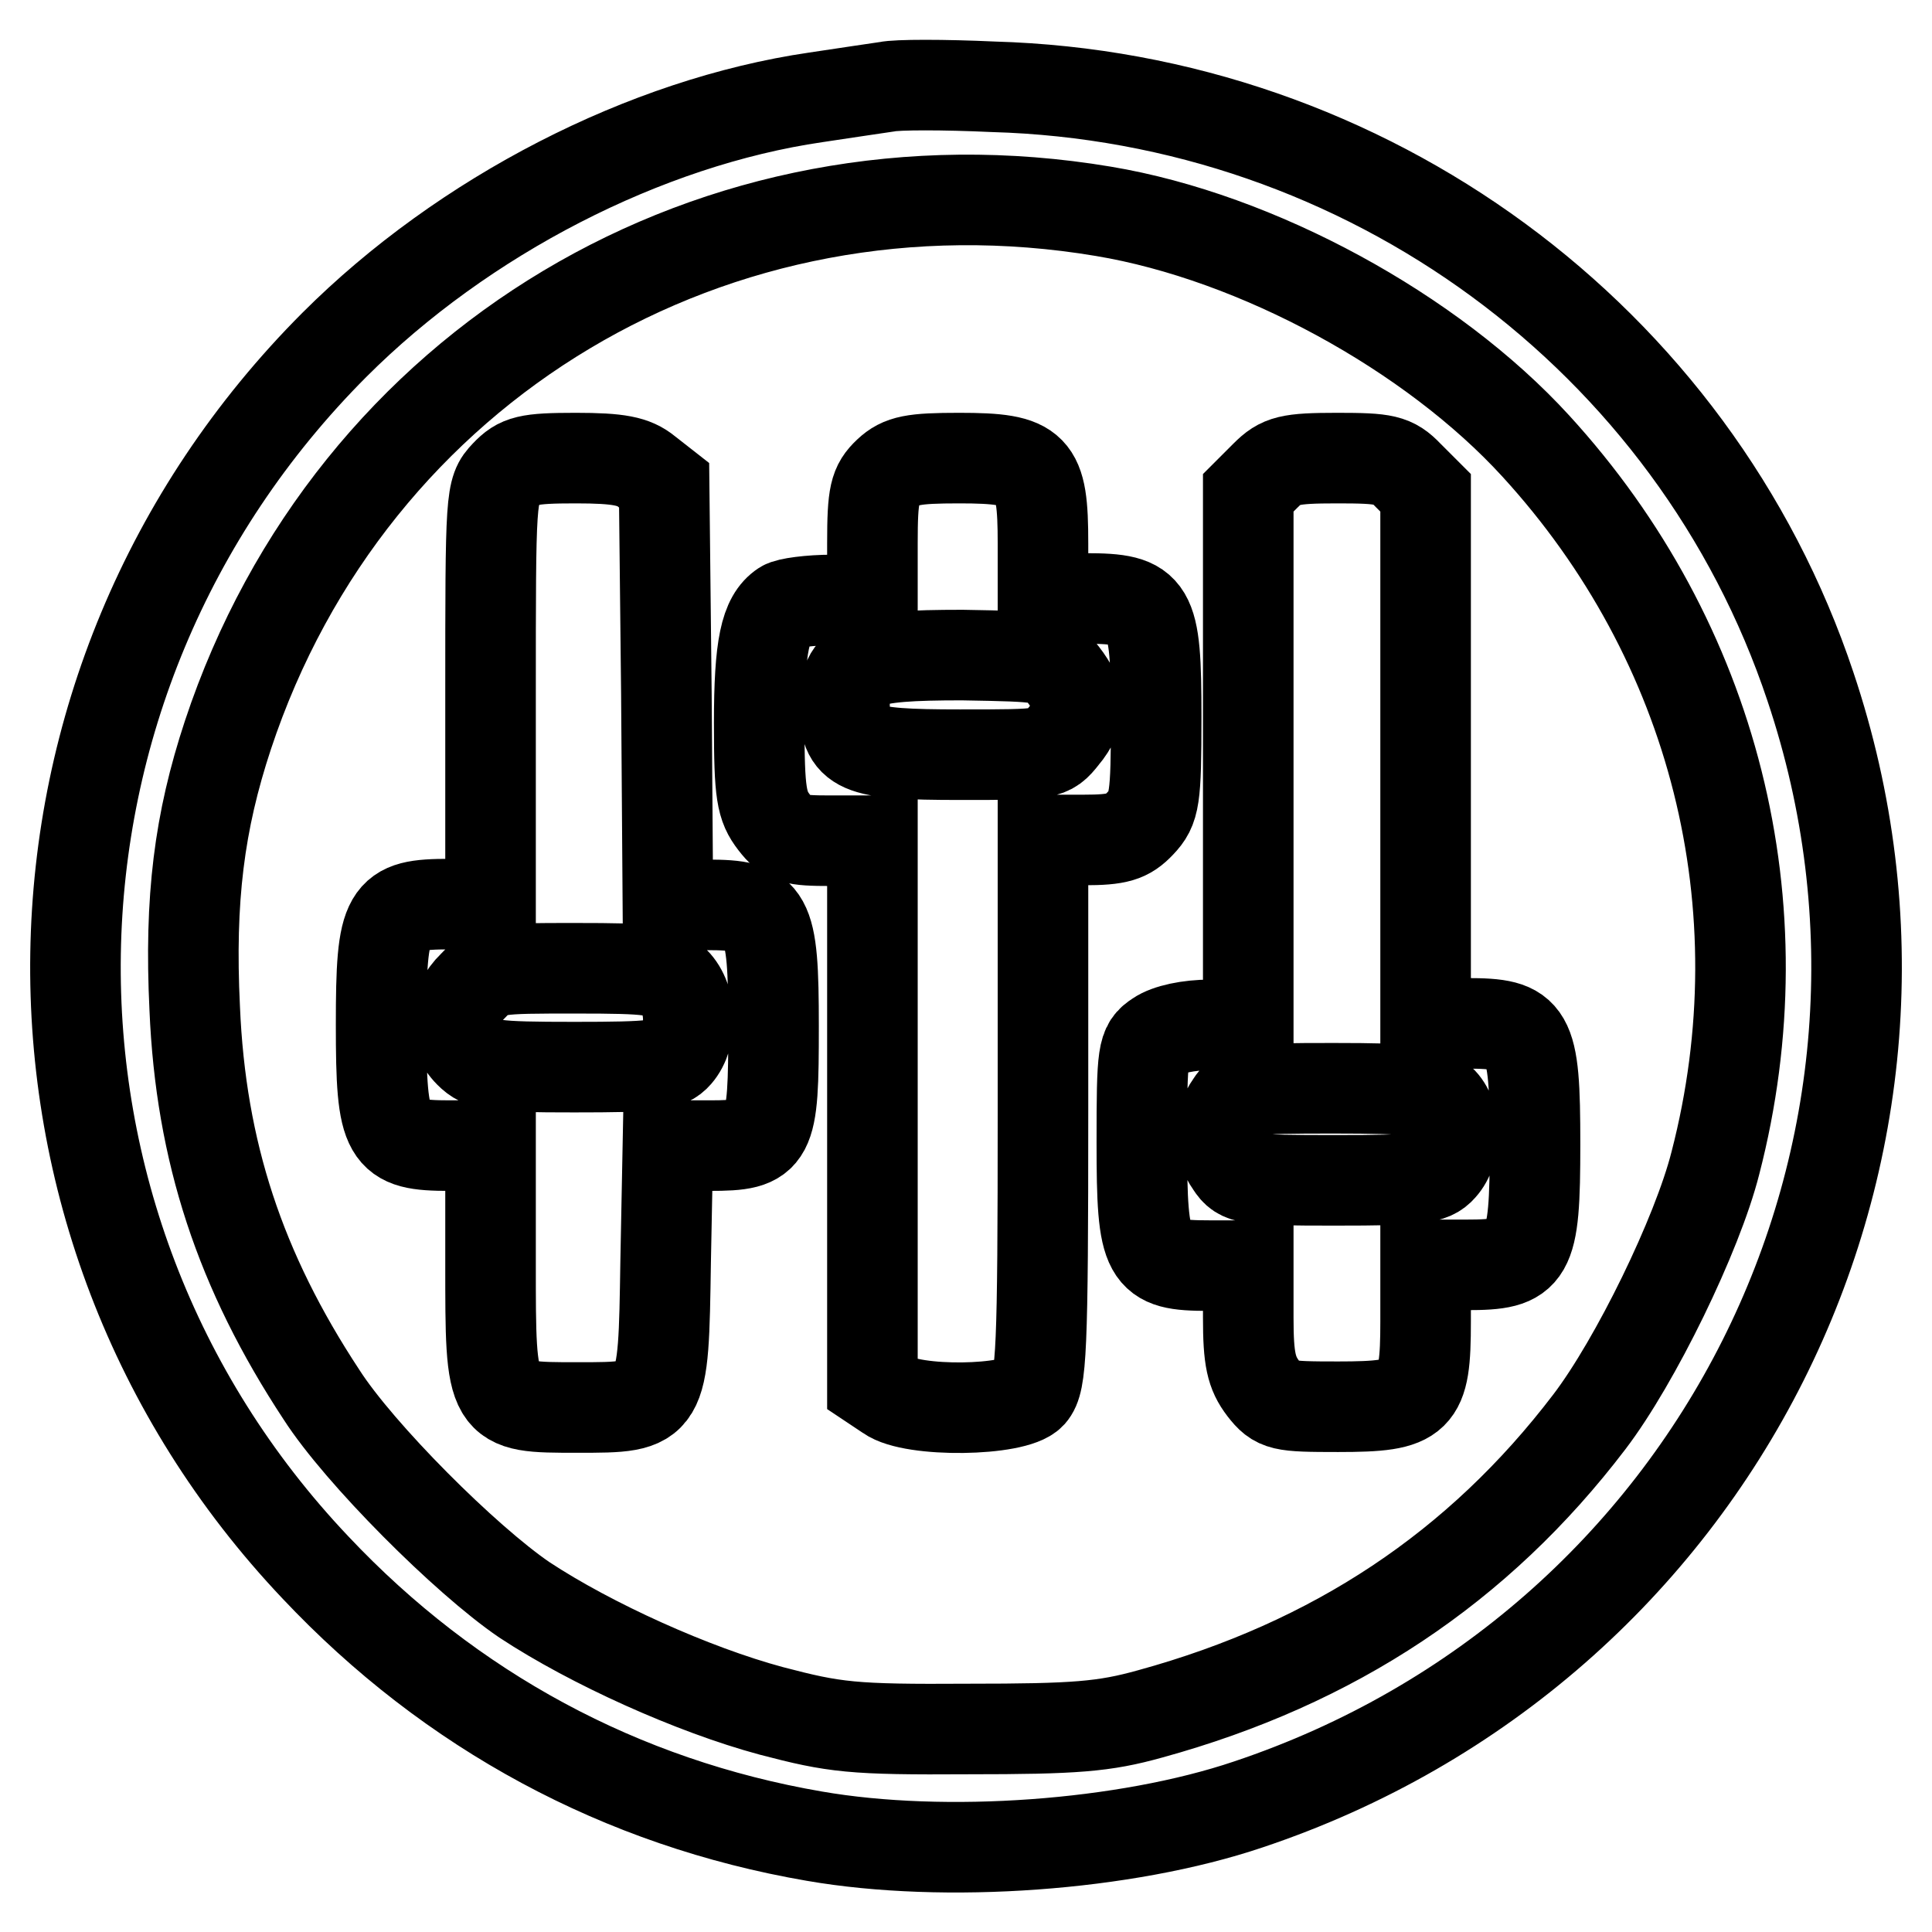 <?xml version="1.0" encoding="utf-8"?>
<!-- Svg Vector Icons : http://www.onlinewebfonts.com/icon -->
<!DOCTYPE svg PUBLIC "-//W3C//DTD SVG 1.1//EN" "http://www.w3.org/Graphics/SVG/1.1/DTD/svg11.dtd">
<svg version="1.1" xmlns="http://www.w3.org/2000/svg" xmlns:xlink="http://www.w3.org/1999/xlink" x="0px" y="0px" viewBox="0 0 256 256" enable-background="new 0 0 256 256" xml:space="preserve">
<g> <g> <path stroke-width="12" fill-opacity="0" stroke="#000000"  d="M117.5,11.5c-1.3,0.2-5.5,0.8-9.4,1.4c-22.6,3.3-46.7,15.7-63.8,32.8C-0.4,90.5-1.6,161.9,41.8,207.7  c17.9,19,40.5,31.2,66.1,35.6c17.3,3,41.2,1.3,57.5-4.2c61.9-20.7,95.1-86.7,74.5-148.1c-15.4-46.2-58.8-78.1-108.3-79.5  C125.1,11.2,118.8,11.2,117.5,11.5z M146.2,28c20.4,3.4,43.5,16,57.3,31.1c23.7,25.9,32.6,61,23.8,95  c-2.4,9.5-10.6,26.3-16.7,34.3c-14.7,19.3-33.8,32-58.2,38.7c-6.1,1.7-9.9,2-24.1,2c-15.4,0.1-17.7-0.2-26.1-2.4  c-10.4-2.8-23.9-8.9-32.7-14.7c-7.8-5.3-21.9-19.4-26.9-27.2c-10.8-16.4-16-32.2-16.8-51.2c-0.7-14.5,0.6-24.7,4.4-36.2  C46.5,48.2,94.9,19.4,146.2,28z"/> <path stroke-width="12" fill-opacity="0" stroke="#000000"  d="M67,62.9C65,65,65,65.6,65,92.4v27.4h-5.4c-8.4,0-9.1,1-9.1,16c0,14.9,0.7,16,9.1,16H65v15.5  c0,19.3-0.1,19.2,11.5,19.2c11.5,0,11.4,0.1,11.7-19.3l0.3-15.4H94c8.2,0,8.5-0.8,8.5-15.8s-0.7-16.1-8.8-16.1h-5.2L88.3,92  L88,64.3l-2.3-1.8c-1.7-1.4-3.7-1.8-9.4-1.8C69.9,60.7,68.8,61,67,62.9z M89.4,130.1c2.3,2.3,2.4,7.2,0.3,9.6  c-1.3,1.5-3.1,1.7-13.6,1.7c-10.8,0-12.2-0.2-13.9-1.9c-2.5-2.5-2.3-6.2,0.5-8.9c2.2-2.3,2.8-2.3,13.6-2.3  C86.3,128.3,87.7,128.5,89.4,130.1z"/> <path stroke-width="12" fill-opacity="0" stroke="#000000"  d="M117.7,62.6c-1.8,1.7-2.1,2.9-2.1,9.4v7.5h-5.3c-3,0-5.9,0.4-6.5,0.8c-2.4,1.6-3.2,5.3-3.2,15.5  c0,9.4,0.3,11,2,13.2c1.7,2.2,2.6,2.4,7.5,2.4h5.5v36v36.1l2.1,1.4c3.2,2.3,16.8,2.1,18.9-0.2c1.4-1.6,1.6-5.5,1.6-37.5v-35.9h5.4  c4.5,0,5.8-0.4,7.5-2.2c1.9-2,2.1-3.2,2.1-14.1c0-14.6-0.6-15.7-9.4-15.7h-5.6V72c0-10.2-1-11.3-11.1-11.3  C121,60.7,119.4,61,117.7,62.6z M140.9,89.4c1.1,1.4,2,3.2,2,4.1c0,0.9-0.8,2.7-2,4.1c-1.9,2.4-2.1,2.4-13.7,2.4  c-13.7,0-15.3-0.7-15.3-6.7c0-5.6,2.1-6.5,15.6-6.5C138.7,87,139,87,140.9,89.4z"/> <path stroke-width="12" fill-opacity="0" stroke="#000000"  d="M167.7,63l-2.3,2.3v35.3v35.2h-5c-2.9,0-5.7,0.6-7,1.5c-2,1.3-2.1,2.1-2.1,14.1c0,15.3,0.6,16.3,8.9,16.3  h5.2v6.9c0,5.5,0.4,7.3,2,9.4c1.8,2.3,2.4,2.4,9.9,2.4c10.7,0,11.6-0.9,11.6-11.3v-7.5h5.4c8.4,0,9.1-1,9.1-16s-0.7-16-9.1-16  h-5.4v-35.2V65.3l-2.3-2.3c-2-2.1-3.1-2.3-9.4-2.3C170.8,60.7,169.7,61,167.7,63z M190.9,145.8c2.1,1.9,2.2,6.6,0.1,8.9  c-1.3,1.5-3.1,1.7-14,1.7c-11.8,0-12.6-0.1-13.9-2.1c-0.8-1.1-1.5-3-1.5-4c0-1,0.7-2.9,1.5-4c1.3-2,2.1-2.1,13.7-2.1  C187,144.2,189.5,144.5,190.9,145.8z"/> </g></g>
</svg>